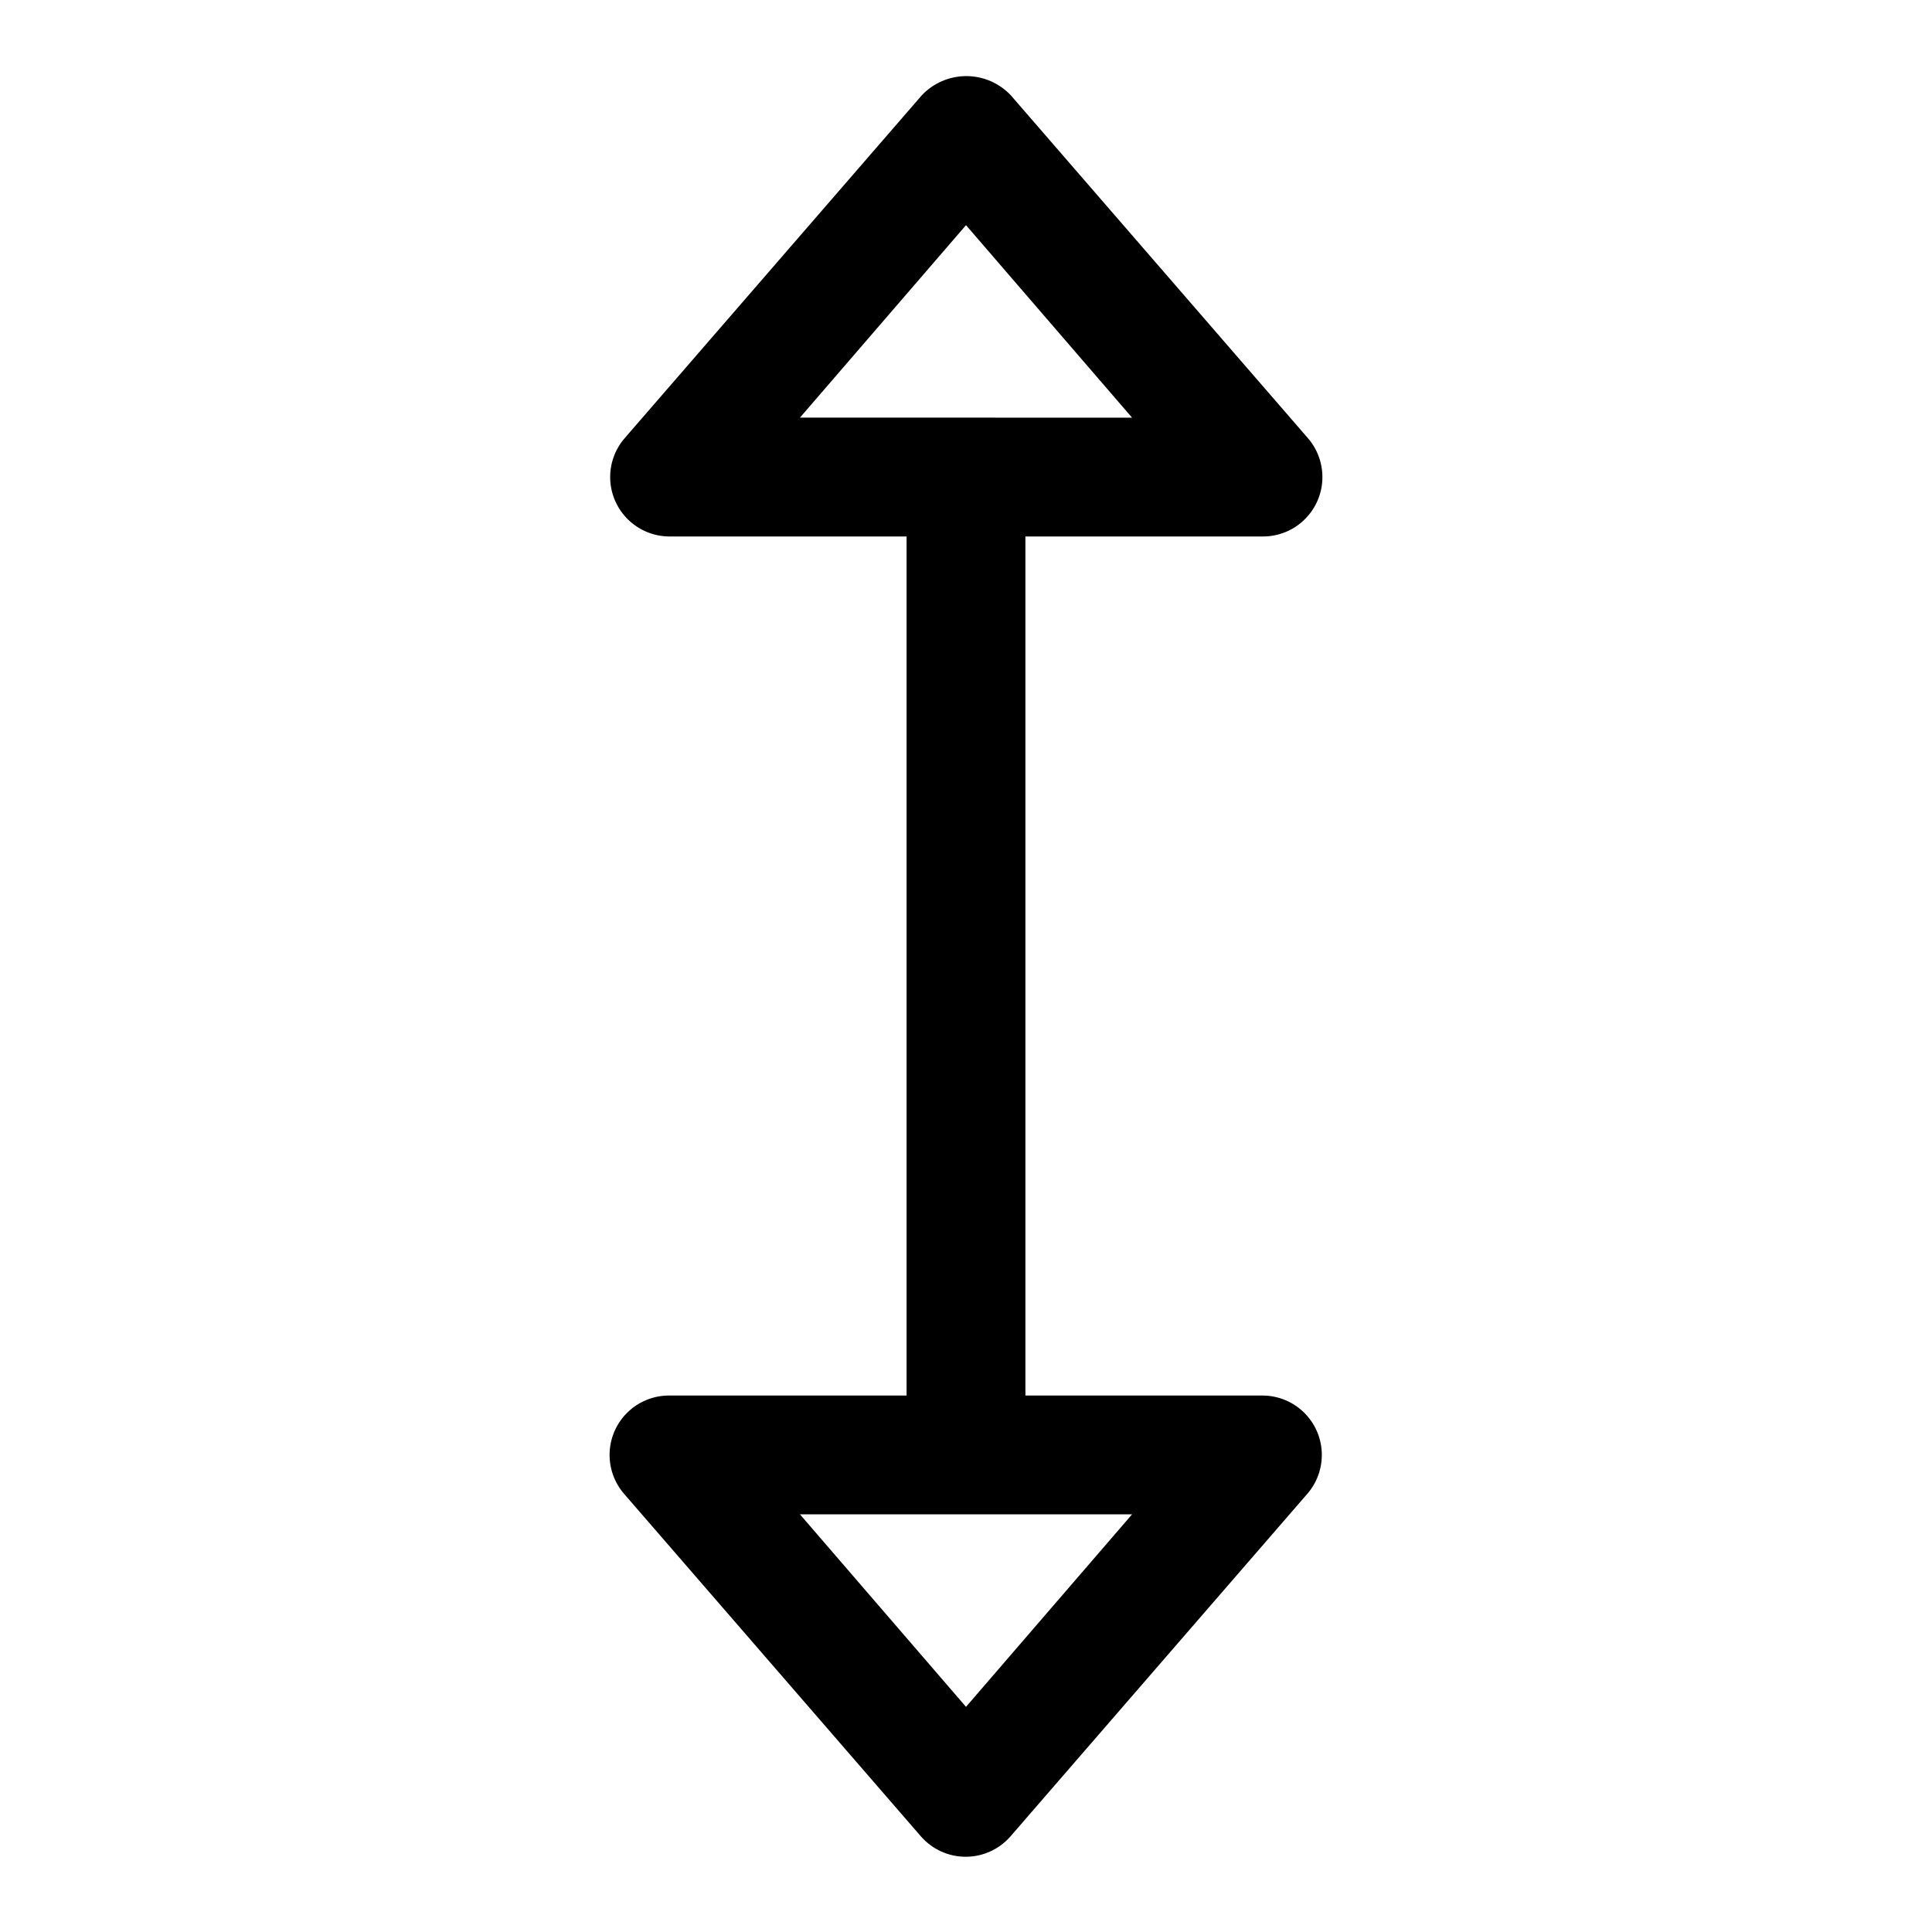 <?xml version="1.0" encoding="UTF-8"?>
<!-- Uploaded to: ICON Repo, www.iconrepo.com, Generator: ICON Repo Mixer Tools -->
<svg fill="#000000" width="800px" height="800px" version="1.1" viewBox="144 144 512 512" xmlns="http://www.w3.org/2000/svg">
 <path d="m478.72 513.83h-62.977v-227.66h62.977c4.047 0 7.934-1.562 10.859-4.356s4.668-6.602 4.856-10.645c0.191-4.039-1.18-8-3.828-11.055l-78.719-90.844c-3.066-3.254-7.34-5.102-11.809-5.102-4.473 0-8.746 1.848-11.809 5.102l-78.719 90.844c-2.641 3.043-4.012 6.981-3.836 11.004 0.18 4.023 1.891 7.824 4.785 10.625 2.894 2.801 6.75 4.383 10.777 4.426h62.977v227.66h-62.977c-4.043 0.004-7.934 1.562-10.859 4.356-2.926 2.793-4.664 6.606-4.856 10.645s1.18 8 3.828 11.055l78.719 90.844h0.004c2.988 3.391 7.289 5.332 11.805 5.332 4.519 0 8.82-1.941 11.809-5.332l78.719-90.844h0.004c2.637-3.043 4.008-6.981 3.832-11.004-0.176-4.023-1.891-7.824-4.785-10.625-2.894-2.801-6.75-4.383-10.777-4.426zm-78.719-310.16 44.004 51.012-88.012-0.004zm0 392.66-44.004-51.012h88.008z"/>
</svg>
